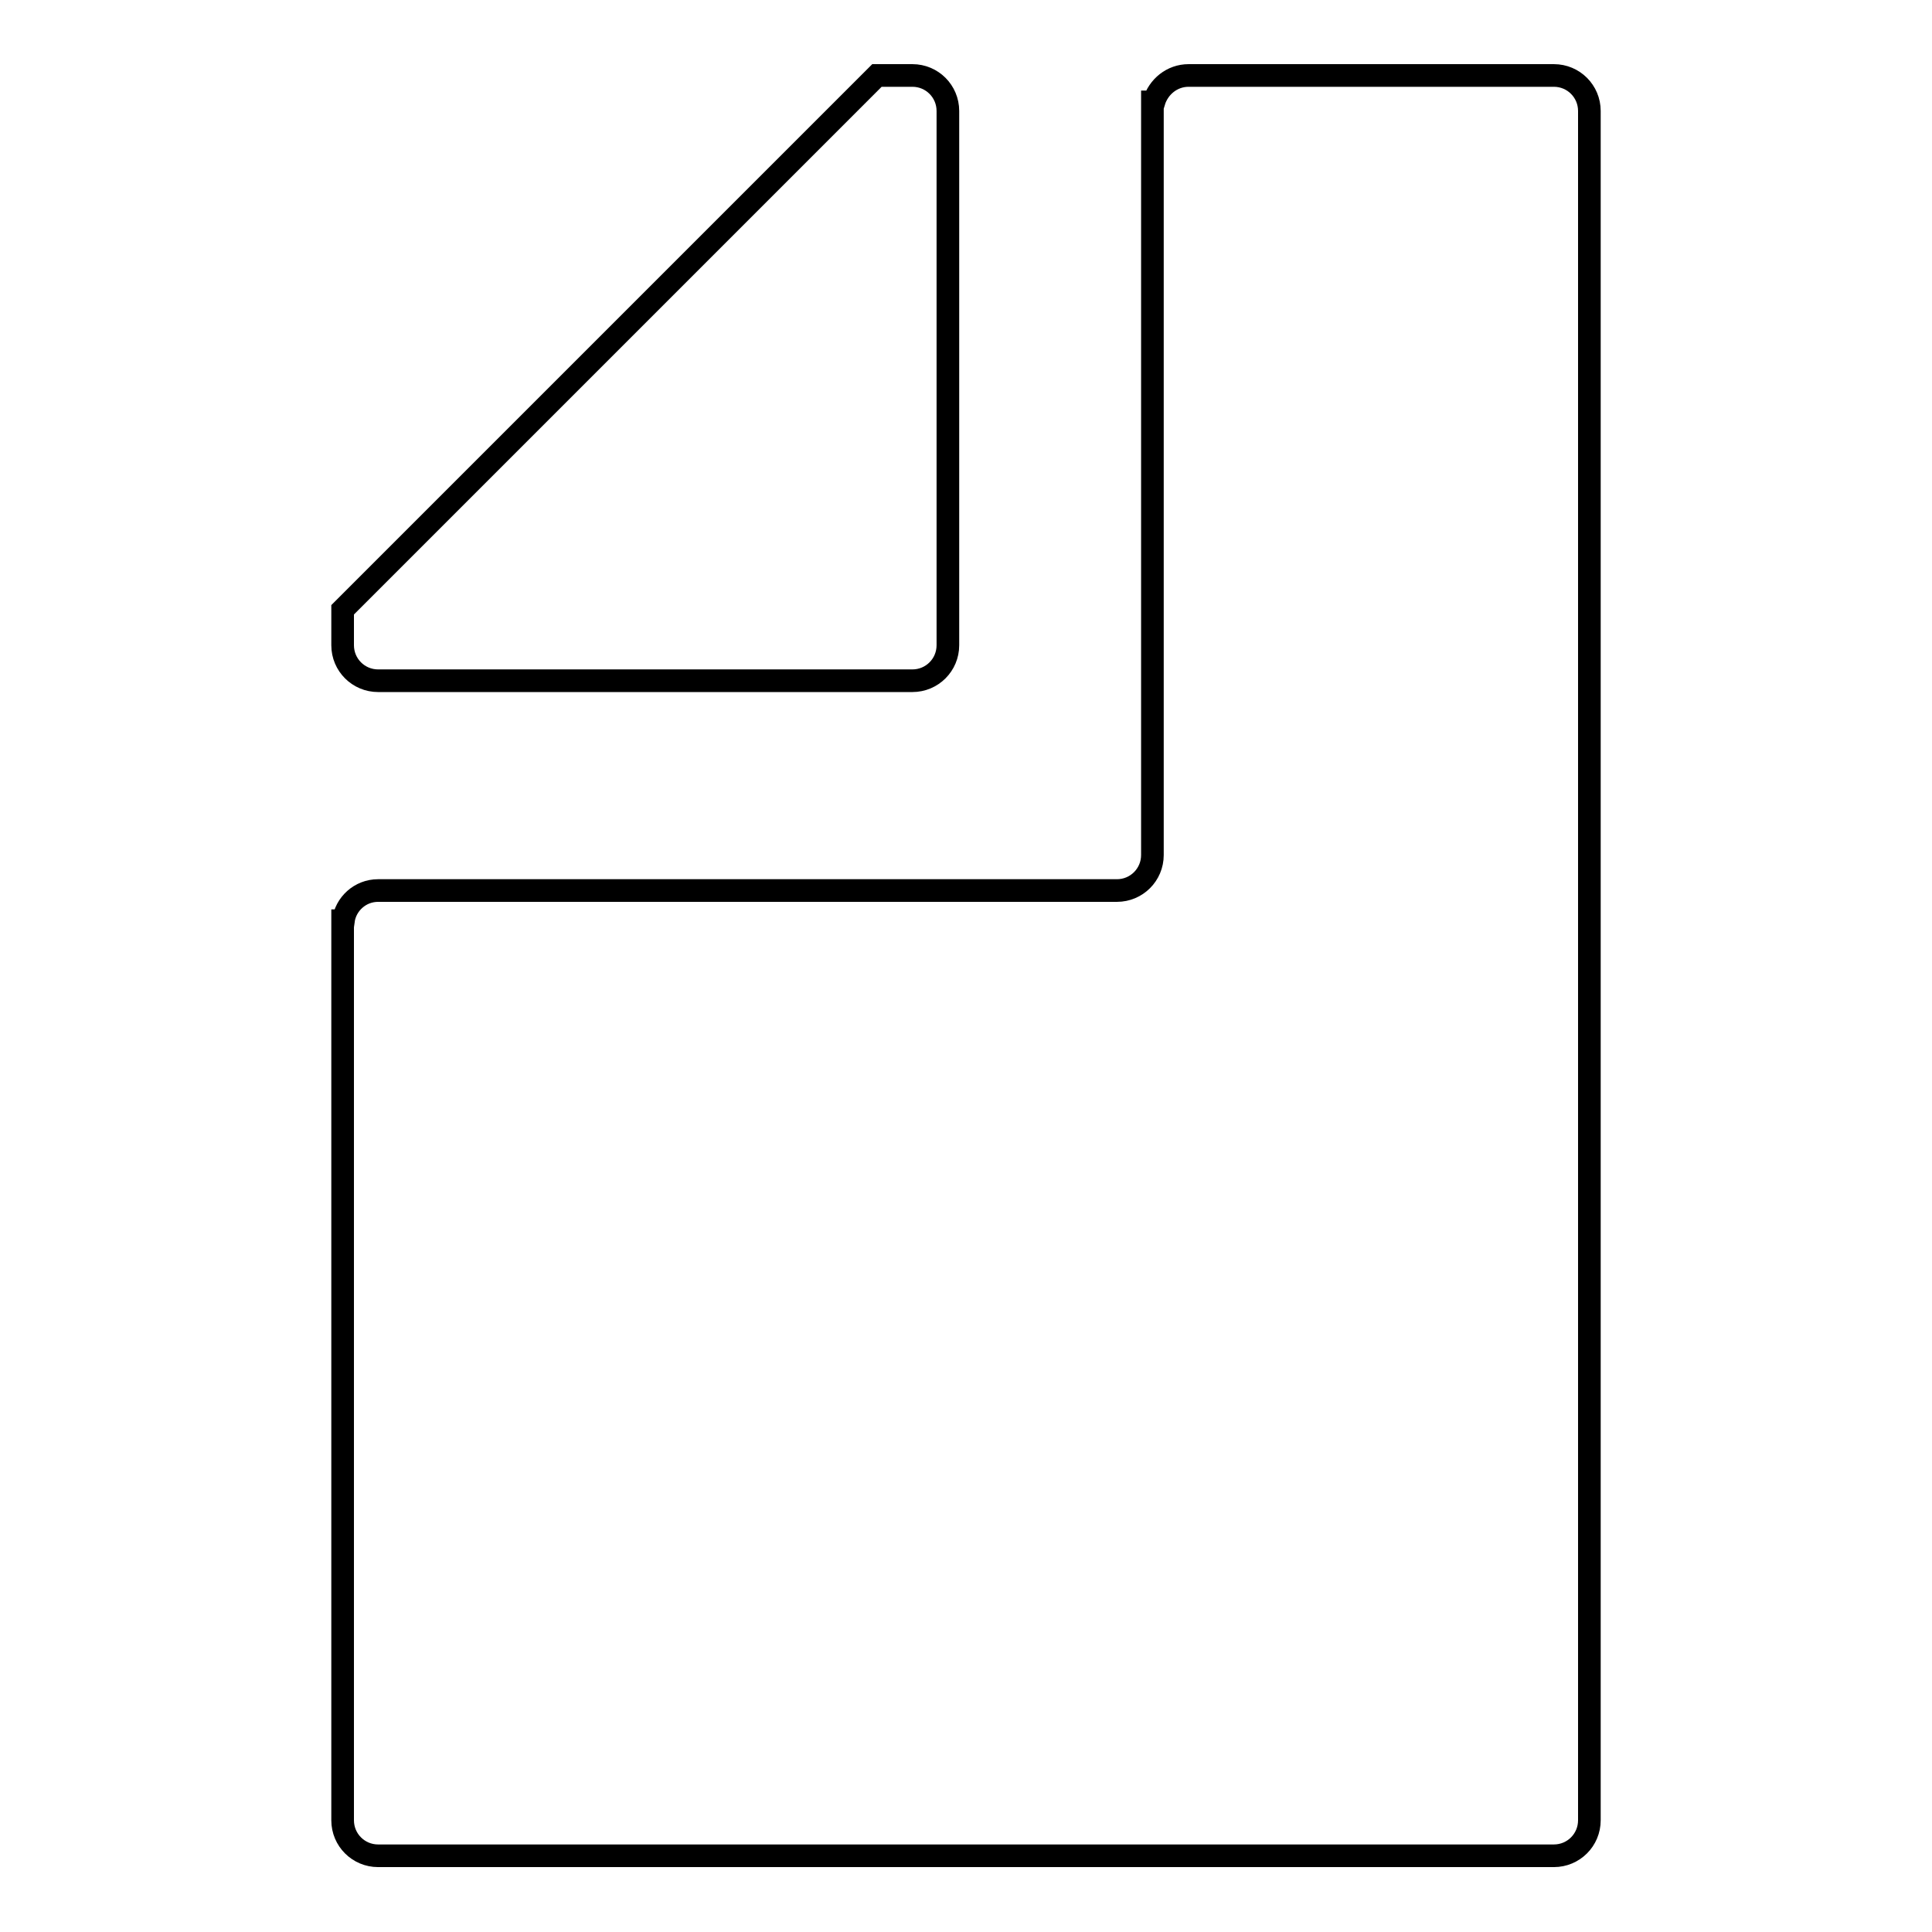 <?xml version="1.0" encoding="utf-8"?>
<!-- Svg Vector Icons : http://www.onlinewebfonts.com/icon -->
<!DOCTYPE svg PUBLIC "-//W3C//DTD SVG 1.1//EN" "http://www.w3.org/Graphics/SVG/1.1/DTD/svg11.dtd">
<svg version="1.1" xmlns="http://www.w3.org/2000/svg" xmlns:xlink="http://www.w3.org/1999/xlink" x="0px" y="0px" viewBox="0 0 256 256" enable-background="new 0 0 256 256" xml:space="preserve">
<g><g><path stroke-width="3" fill-opacity="0" stroke="#000000"  d="M50.1,90.2h70.8c2.6,0,4.7-2.1,4.7-4.7V14.7c0-2.6-2.1-4.7-4.7-4.7h-4.7L45.4,80.8v4.7C45.4,88.1,47.5,90.2,50.1,90.2z"/><path stroke-width="3" fill-opacity="0" stroke="#000000"  d="M205.9,10h-48.4c-2.2,0-4,1.5-4.6,3.5h-0.2v99.7l0,0c0,0,0,0,0,0.1c0,2.6-2.1,4.7-4.7,4.7h0l0,0H50.1c-2.4,0-4.3,1.8-4.6,4h-0.1v119.2c0,2.6,2.1,4.7,4.7,4.7h155.8c2.6,0,4.7-2.1,4.7-4.7V14.7C210.6,12.1,208.5,10,205.9,10z"/></g></g>
</svg>